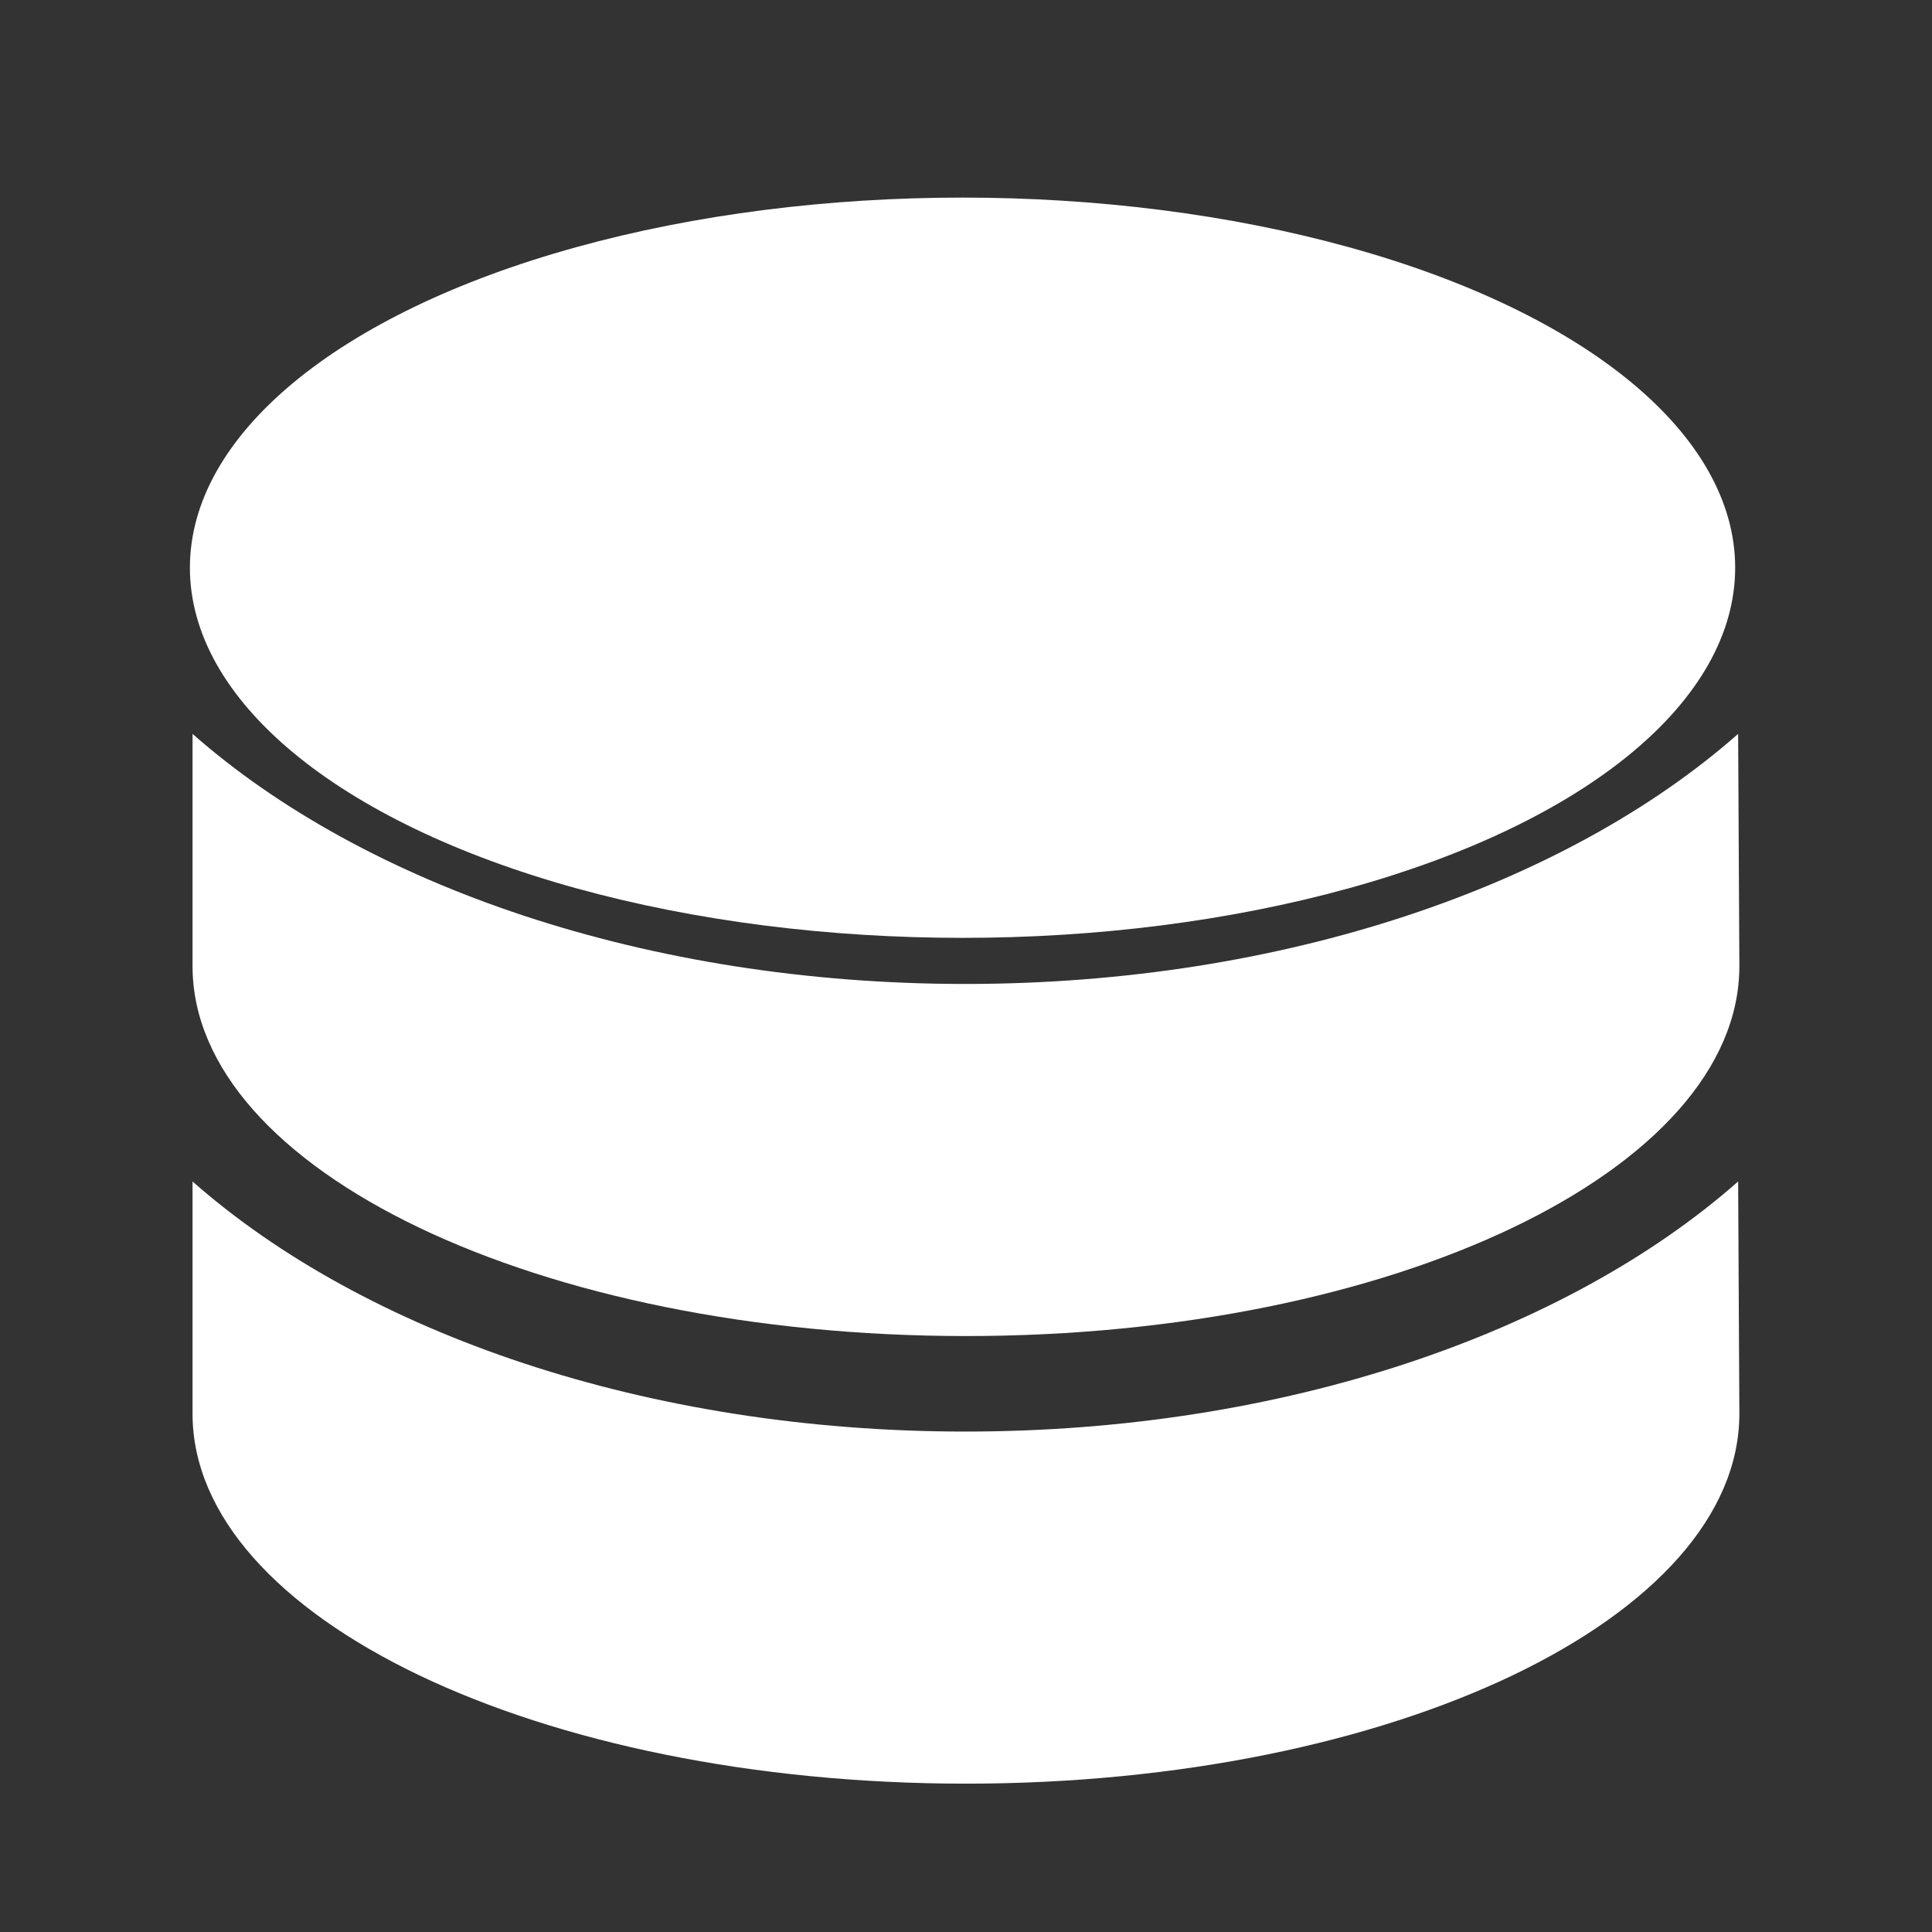 <?xml version="1.0" encoding="UTF-8" standalone="no"?>
<!DOCTYPE svg PUBLIC "-//W3C//DTD SVG 1.1//EN" "http://www.w3.org/Graphics/SVG/1.1/DTD/svg11.dtd">
<svg width="100%" height="100%" viewBox="0 0 512 512" version="1.1" xmlns="http://www.w3.org/2000/svg" xmlns:xlink="http://www.w3.org/1999/xlink" xml:space="preserve" xmlns:serif="http://www.serif.com/" style="fill-rule:evenodd;clip-rule:evenodd;stroke-linejoin:round;stroke-miterlimit:2;">
    <rect x="0" y="0" width="512" height="512" fill="#333333" stroke="none"/>
    <g id="Coins2" transform="matrix(8.192,0,0,8.192,-3248.55,-4274.25)">
        <g transform="matrix(1,0,0,1,-9055.54,-3270.93)">
            <path d="M9508.32,3816.43C9508.32,3816.43 9508.36,3823.72 9508.36,3823.94C9508.36,3830.55 9497.15,3835.91 9483.34,3835.91C9469.53,3835.91 9458.32,3830.55 9458.32,3823.94C9458.32,3823.88 9458.32,3816.43 9458.32,3816.43C9463.88,3821.33 9473.01,3824.52 9483.32,3824.52C9493.63,3824.52 9502.76,3821.33 9508.32,3816.43Z" style="fill:white;"/>
        </g>
        <g transform="matrix(0.892,0,0,0.95,-220.163,-3314.88)">
            <ellipse cx="726.292" cy="4057.9" rx="28.021" ry="12.604" style="fill:white;"/>
        </g>
        <g transform="matrix(1,0,0,1,-9055.54,-3256.45)">
            <path d="M9508.32,3816.43C9508.32,3816.43 9508.36,3823.72 9508.36,3823.94C9508.36,3830.55 9497.15,3835.91 9483.34,3835.91C9469.53,3835.91 9458.32,3830.55 9458.32,3823.94C9458.32,3823.88 9458.32,3816.43 9458.32,3816.43C9463.88,3821.33 9473.01,3824.52 9483.32,3824.52C9493.63,3824.52 9502.76,3821.33 9508.32,3816.43Z" style="fill:white;"/>
        </g>
    </g>
</svg>
